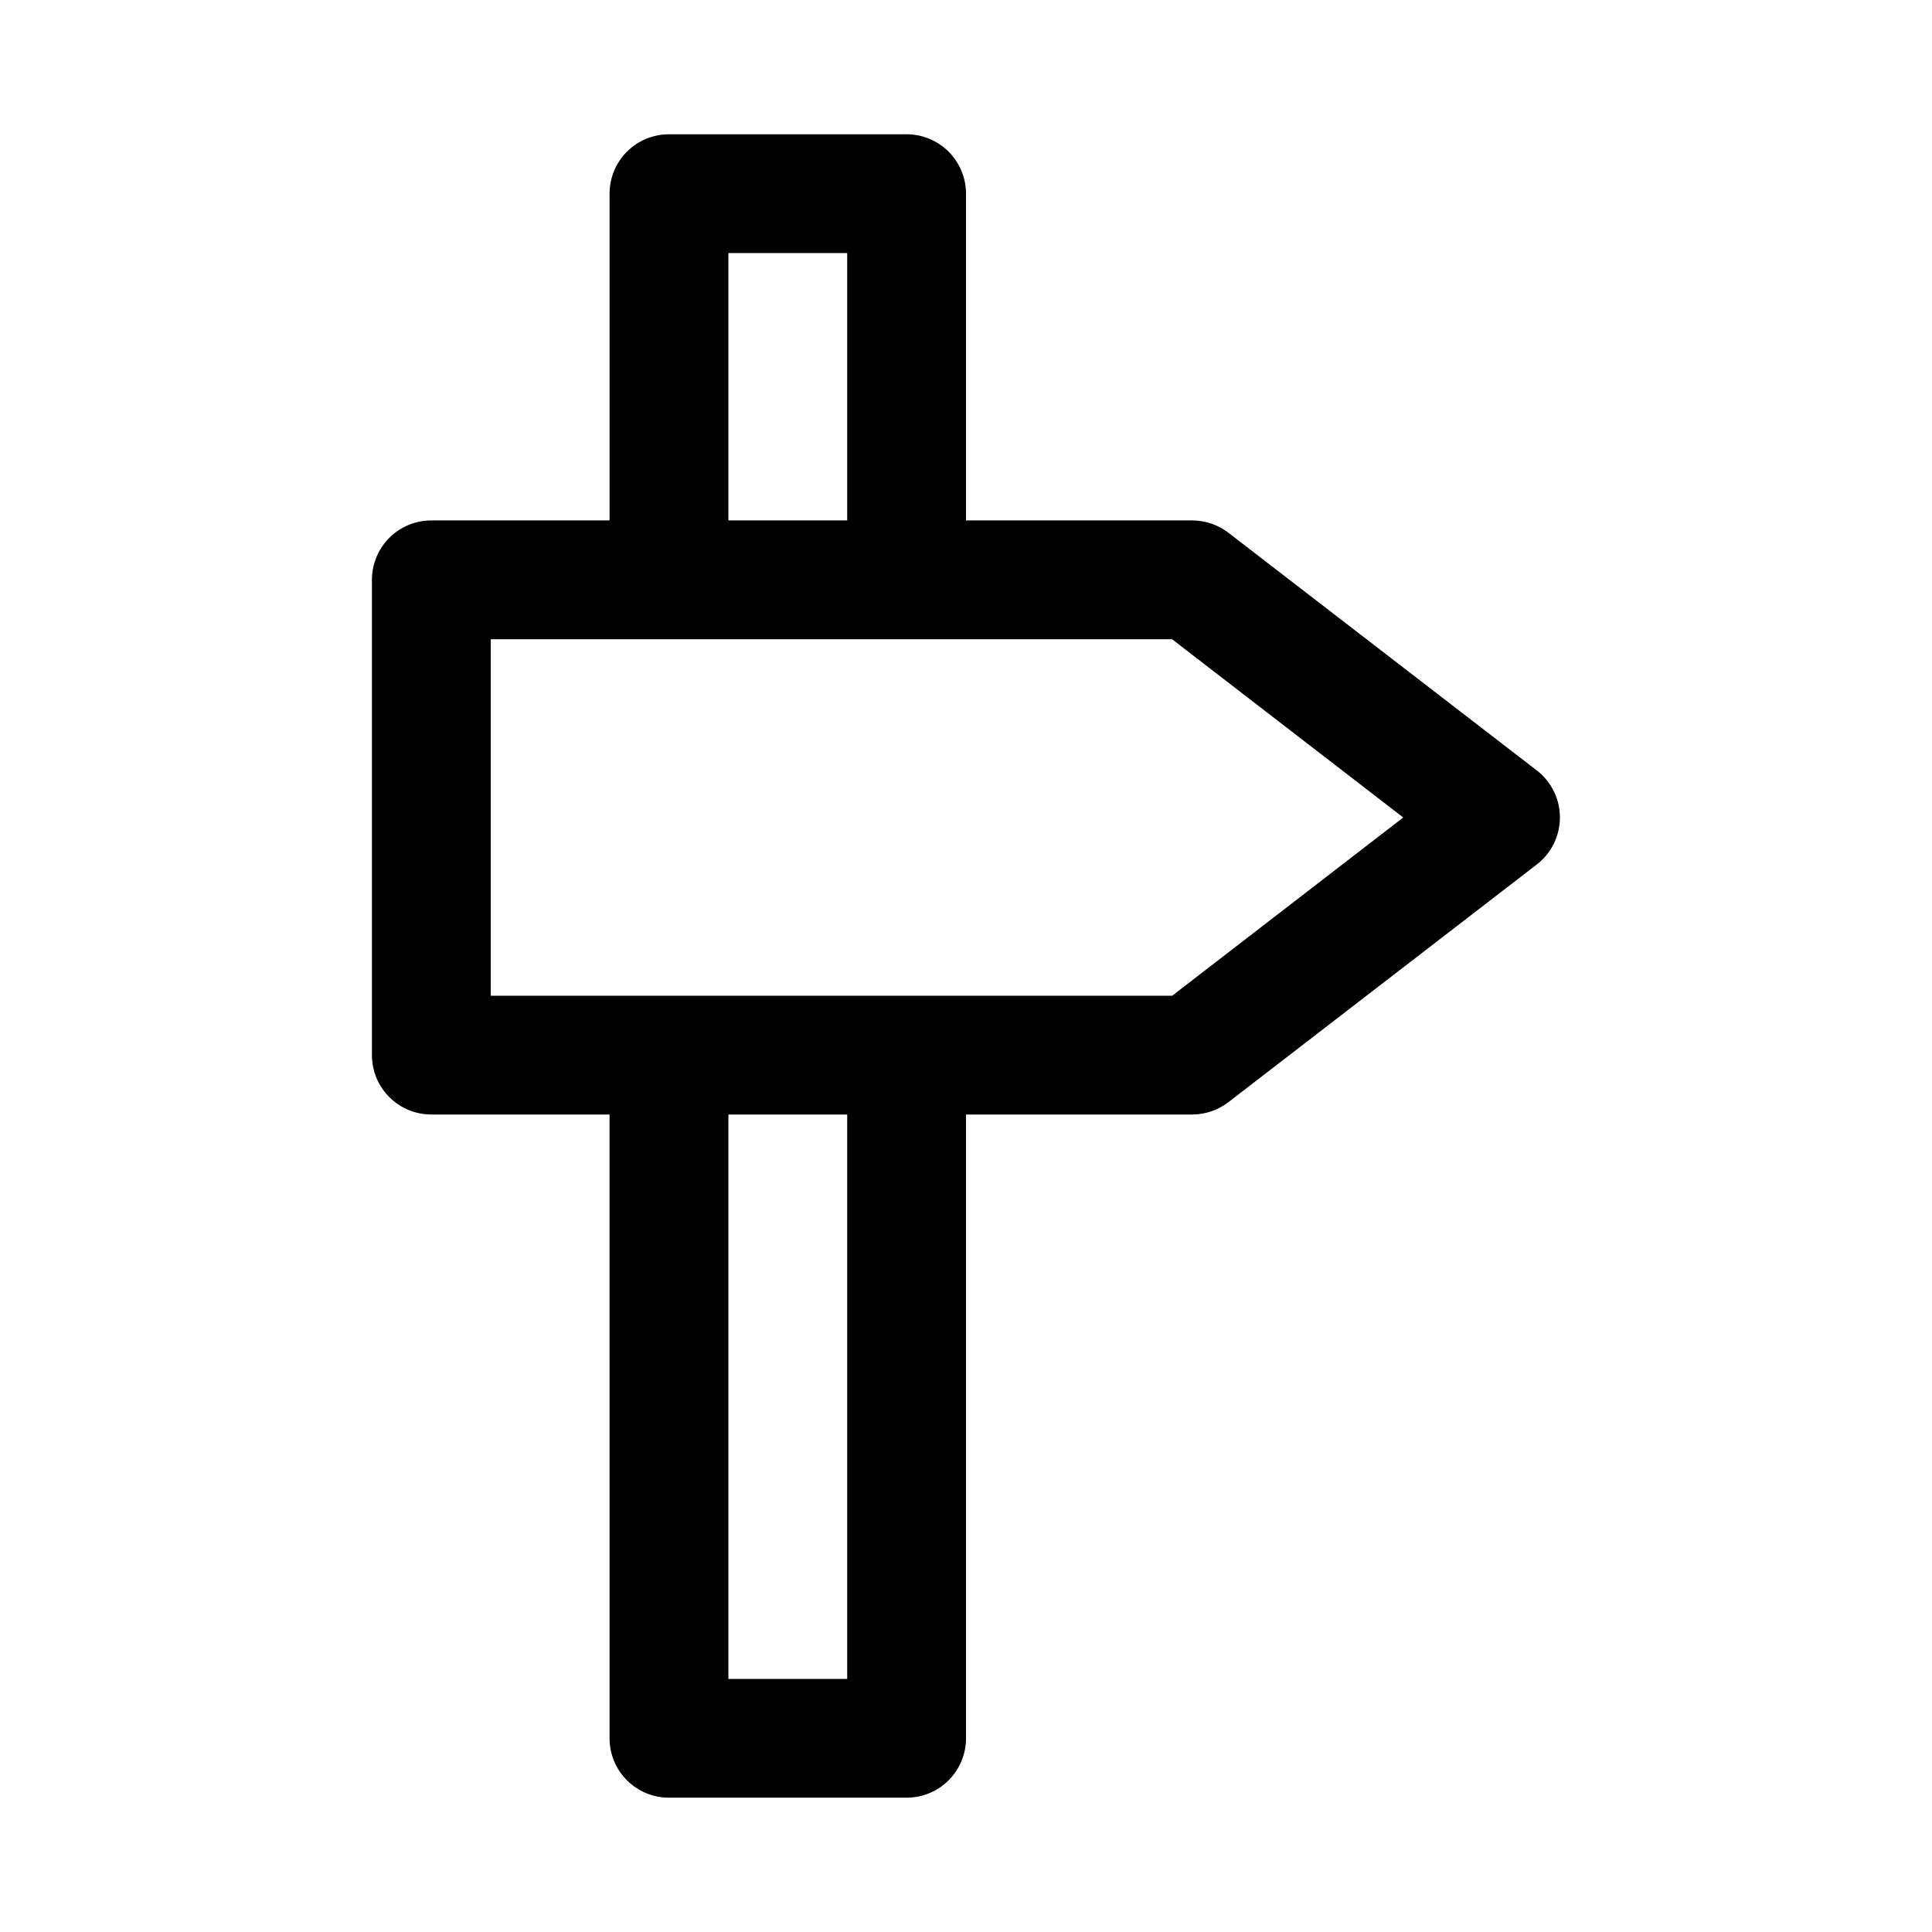 <?xml version="1.0" encoding="UTF-8"?>
<!-- Uploaded to: SVG Repo, www.svgrepo.com, Generator: SVG Repo Mixer Tools -->
<svg fill="#000000" width="800px" height="800px" version="1.1" viewBox="144 144 512 512" xmlns="http://www.w3.org/2000/svg">
 <path d="m551.3 348.2-81.711-62.977c-2.746-2.133-6.125-3.293-9.602-3.305h-59.984v-86.594c0-4.176-1.66-8.18-4.613-11.133-2.953-2.949-6.957-4.609-11.133-4.609h-62.977c-4.176 0-8.18 1.66-11.133 4.609-2.953 2.953-4.609 6.957-4.609 11.133v86.594h-47.234c-4.176 0-8.18 1.66-11.133 4.613-2.953 2.949-4.609 6.957-4.609 11.133v125.95-0.004c0 4.176 1.656 8.18 4.609 11.133s6.957 4.613 11.133 4.613h47.23l0.004 165.31c0 4.176 1.656 8.18 4.609 11.133 2.953 2.953 6.957 4.609 11.133 4.609h62.977c4.176 0 8.18-1.656 11.133-4.609 2.953-2.953 4.613-6.957 4.613-11.133v-165.31h59.984c3.477-0.012 6.856-1.176 9.602-3.309l81.711-62.977v0.004c3.844-2.984 6.094-7.574 6.094-12.441 0-4.863-2.25-9.453-6.094-12.438zm-214.27-137.13h31.488v70.848h-31.488zm31.488 377.86h-31.488v-149.57h31.488zm86.121-181.05h-180.59v-94.465h180.58l61.246 47.23z"/>
</svg>